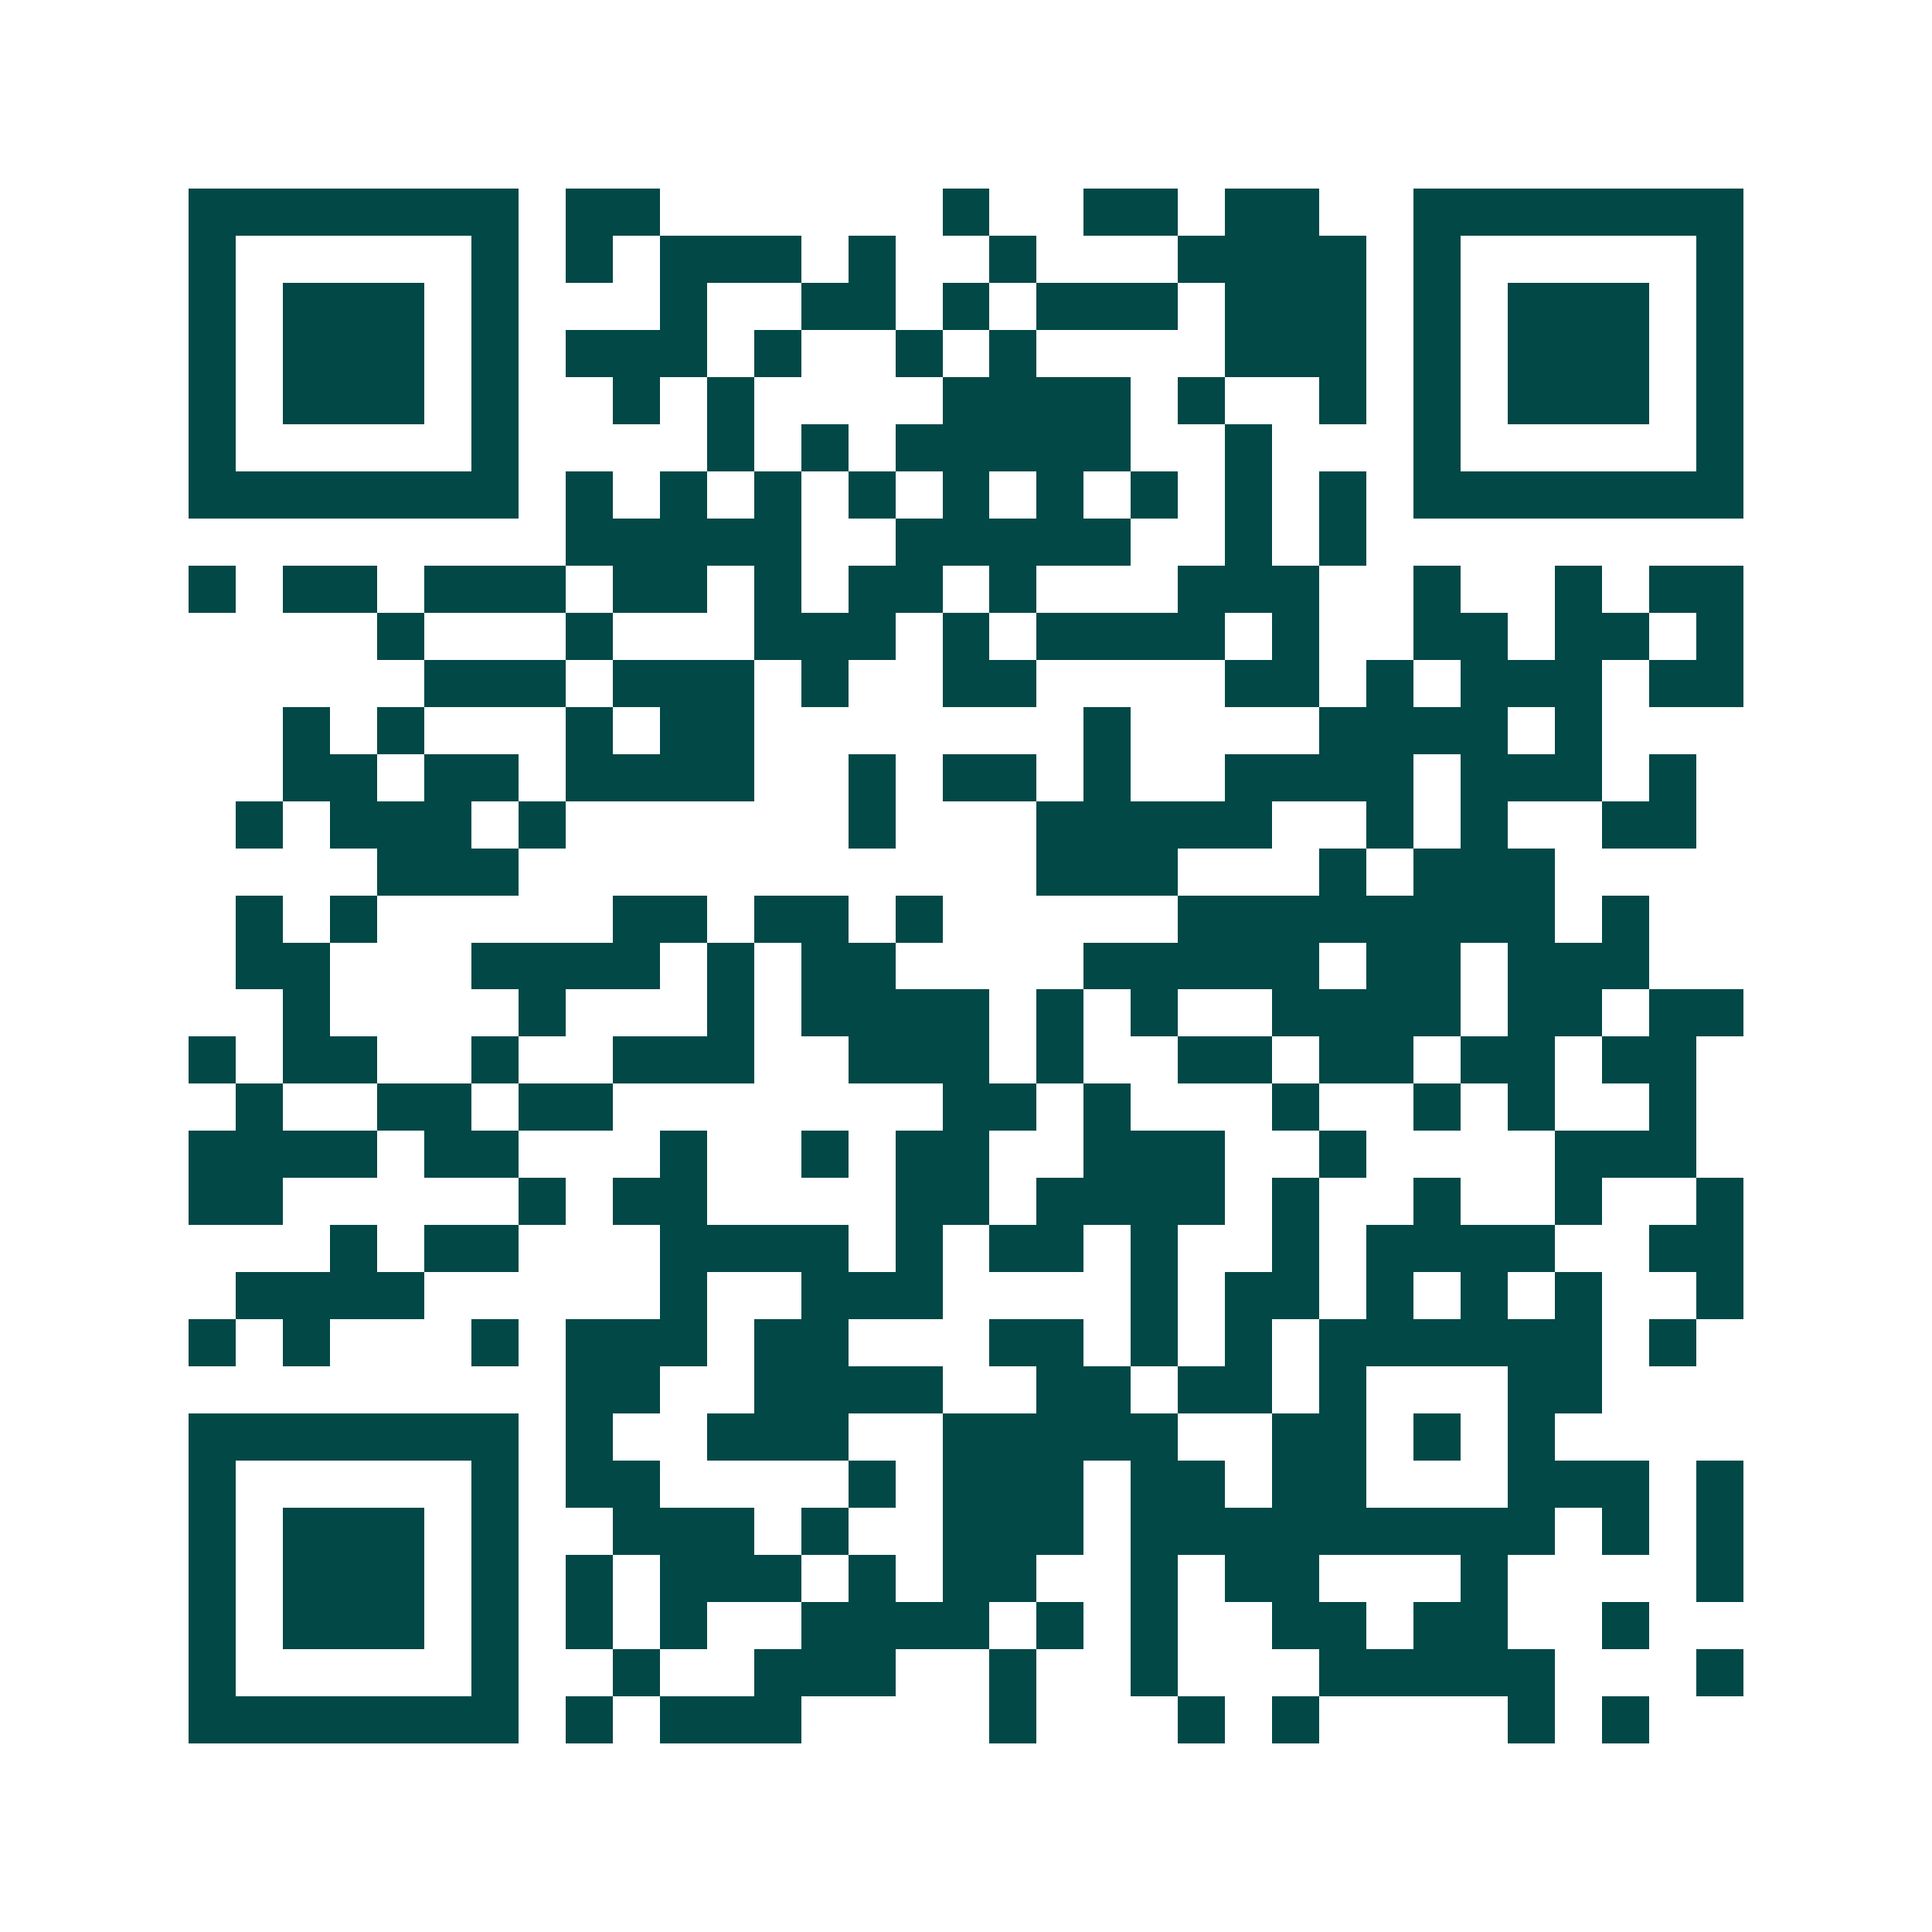 <svg xmlns="http://www.w3.org/2000/svg" width="200" height="200" viewBox="0 0 41 41" shape-rendering="crispEdges"><path fill="#ffffff" d="M0 0h41v41H0z"/><path stroke="#014847" d="M4 4.5h7m1 0h2m6 0h1m2 0h2m1 0h2m2 0h7M4 5.5h1m5 0h1m1 0h1m1 0h3m1 0h1m2 0h1m3 0h4m1 0h1m5 0h1M4 6.5h1m1 0h3m1 0h1m3 0h1m2 0h2m1 0h1m1 0h3m1 0h3m1 0h1m1 0h3m1 0h1M4 7.5h1m1 0h3m1 0h1m1 0h3m1 0h1m2 0h1m1 0h1m4 0h3m1 0h1m1 0h3m1 0h1M4 8.5h1m1 0h3m1 0h1m2 0h1m1 0h1m4 0h4m1 0h1m2 0h1m1 0h1m1 0h3m1 0h1M4 9.5h1m5 0h1m4 0h1m1 0h1m1 0h5m2 0h1m3 0h1m5 0h1M4 10.5h7m1 0h1m1 0h1m1 0h1m1 0h1m1 0h1m1 0h1m1 0h1m1 0h1m1 0h1m1 0h7M12 11.5h5m2 0h5m2 0h1m1 0h1M4 12.5h1m1 0h2m1 0h3m1 0h2m1 0h1m1 0h2m1 0h1m3 0h3m2 0h1m2 0h1m1 0h2M8 13.5h1m3 0h1m3 0h3m1 0h1m1 0h4m1 0h1m2 0h2m1 0h2m1 0h1M9 14.5h3m1 0h3m1 0h1m2 0h2m4 0h2m1 0h1m1 0h3m1 0h2M6 15.5h1m1 0h1m3 0h1m1 0h2m7 0h1m4 0h4m1 0h1M6 16.5h2m1 0h2m1 0h4m2 0h1m1 0h2m1 0h1m2 0h4m1 0h3m1 0h1M5 17.5h1m1 0h3m1 0h1m6 0h1m3 0h5m2 0h1m1 0h1m2 0h2M8 18.5h3m11 0h3m3 0h1m1 0h3M5 19.5h1m1 0h1m5 0h2m1 0h2m1 0h1m5 0h8m1 0h1M5 20.5h2m3 0h4m1 0h1m1 0h2m4 0h5m1 0h2m1 0h3M6 21.5h1m4 0h1m3 0h1m1 0h4m1 0h1m1 0h1m2 0h4m1 0h2m1 0h2M4 22.5h1m1 0h2m2 0h1m2 0h3m2 0h3m1 0h1m2 0h2m1 0h2m1 0h2m1 0h2M5 23.5h1m2 0h2m1 0h2m7 0h2m1 0h1m3 0h1m2 0h1m1 0h1m2 0h1M4 24.5h4m1 0h2m3 0h1m2 0h1m1 0h2m2 0h3m2 0h1m4 0h3M4 25.5h2m5 0h1m1 0h2m4 0h2m1 0h4m1 0h1m2 0h1m2 0h1m2 0h1M7 26.5h1m1 0h2m3 0h4m1 0h1m1 0h2m1 0h1m2 0h1m1 0h4m2 0h2M5 27.5h4m5 0h1m2 0h3m4 0h1m1 0h2m1 0h1m1 0h1m1 0h1m2 0h1M4 28.5h1m1 0h1m3 0h1m1 0h3m1 0h2m3 0h2m1 0h1m1 0h1m1 0h6m1 0h1M12 29.5h2m2 0h4m2 0h2m1 0h2m1 0h1m3 0h2M4 30.5h7m1 0h1m2 0h3m2 0h5m2 0h2m1 0h1m1 0h1M4 31.5h1m5 0h1m1 0h2m4 0h1m1 0h3m1 0h2m1 0h2m3 0h3m1 0h1M4 32.5h1m1 0h3m1 0h1m2 0h3m1 0h1m2 0h3m1 0h9m1 0h1m1 0h1M4 33.5h1m1 0h3m1 0h1m1 0h1m1 0h3m1 0h1m1 0h2m2 0h1m1 0h2m3 0h1m4 0h1M4 34.5h1m1 0h3m1 0h1m1 0h1m1 0h1m2 0h4m1 0h1m1 0h1m2 0h2m1 0h2m2 0h1M4 35.5h1m5 0h1m2 0h1m2 0h3m2 0h1m2 0h1m3 0h5m3 0h1M4 36.5h7m1 0h1m1 0h3m4 0h1m3 0h1m1 0h1m4 0h1m1 0h1"/></svg>
